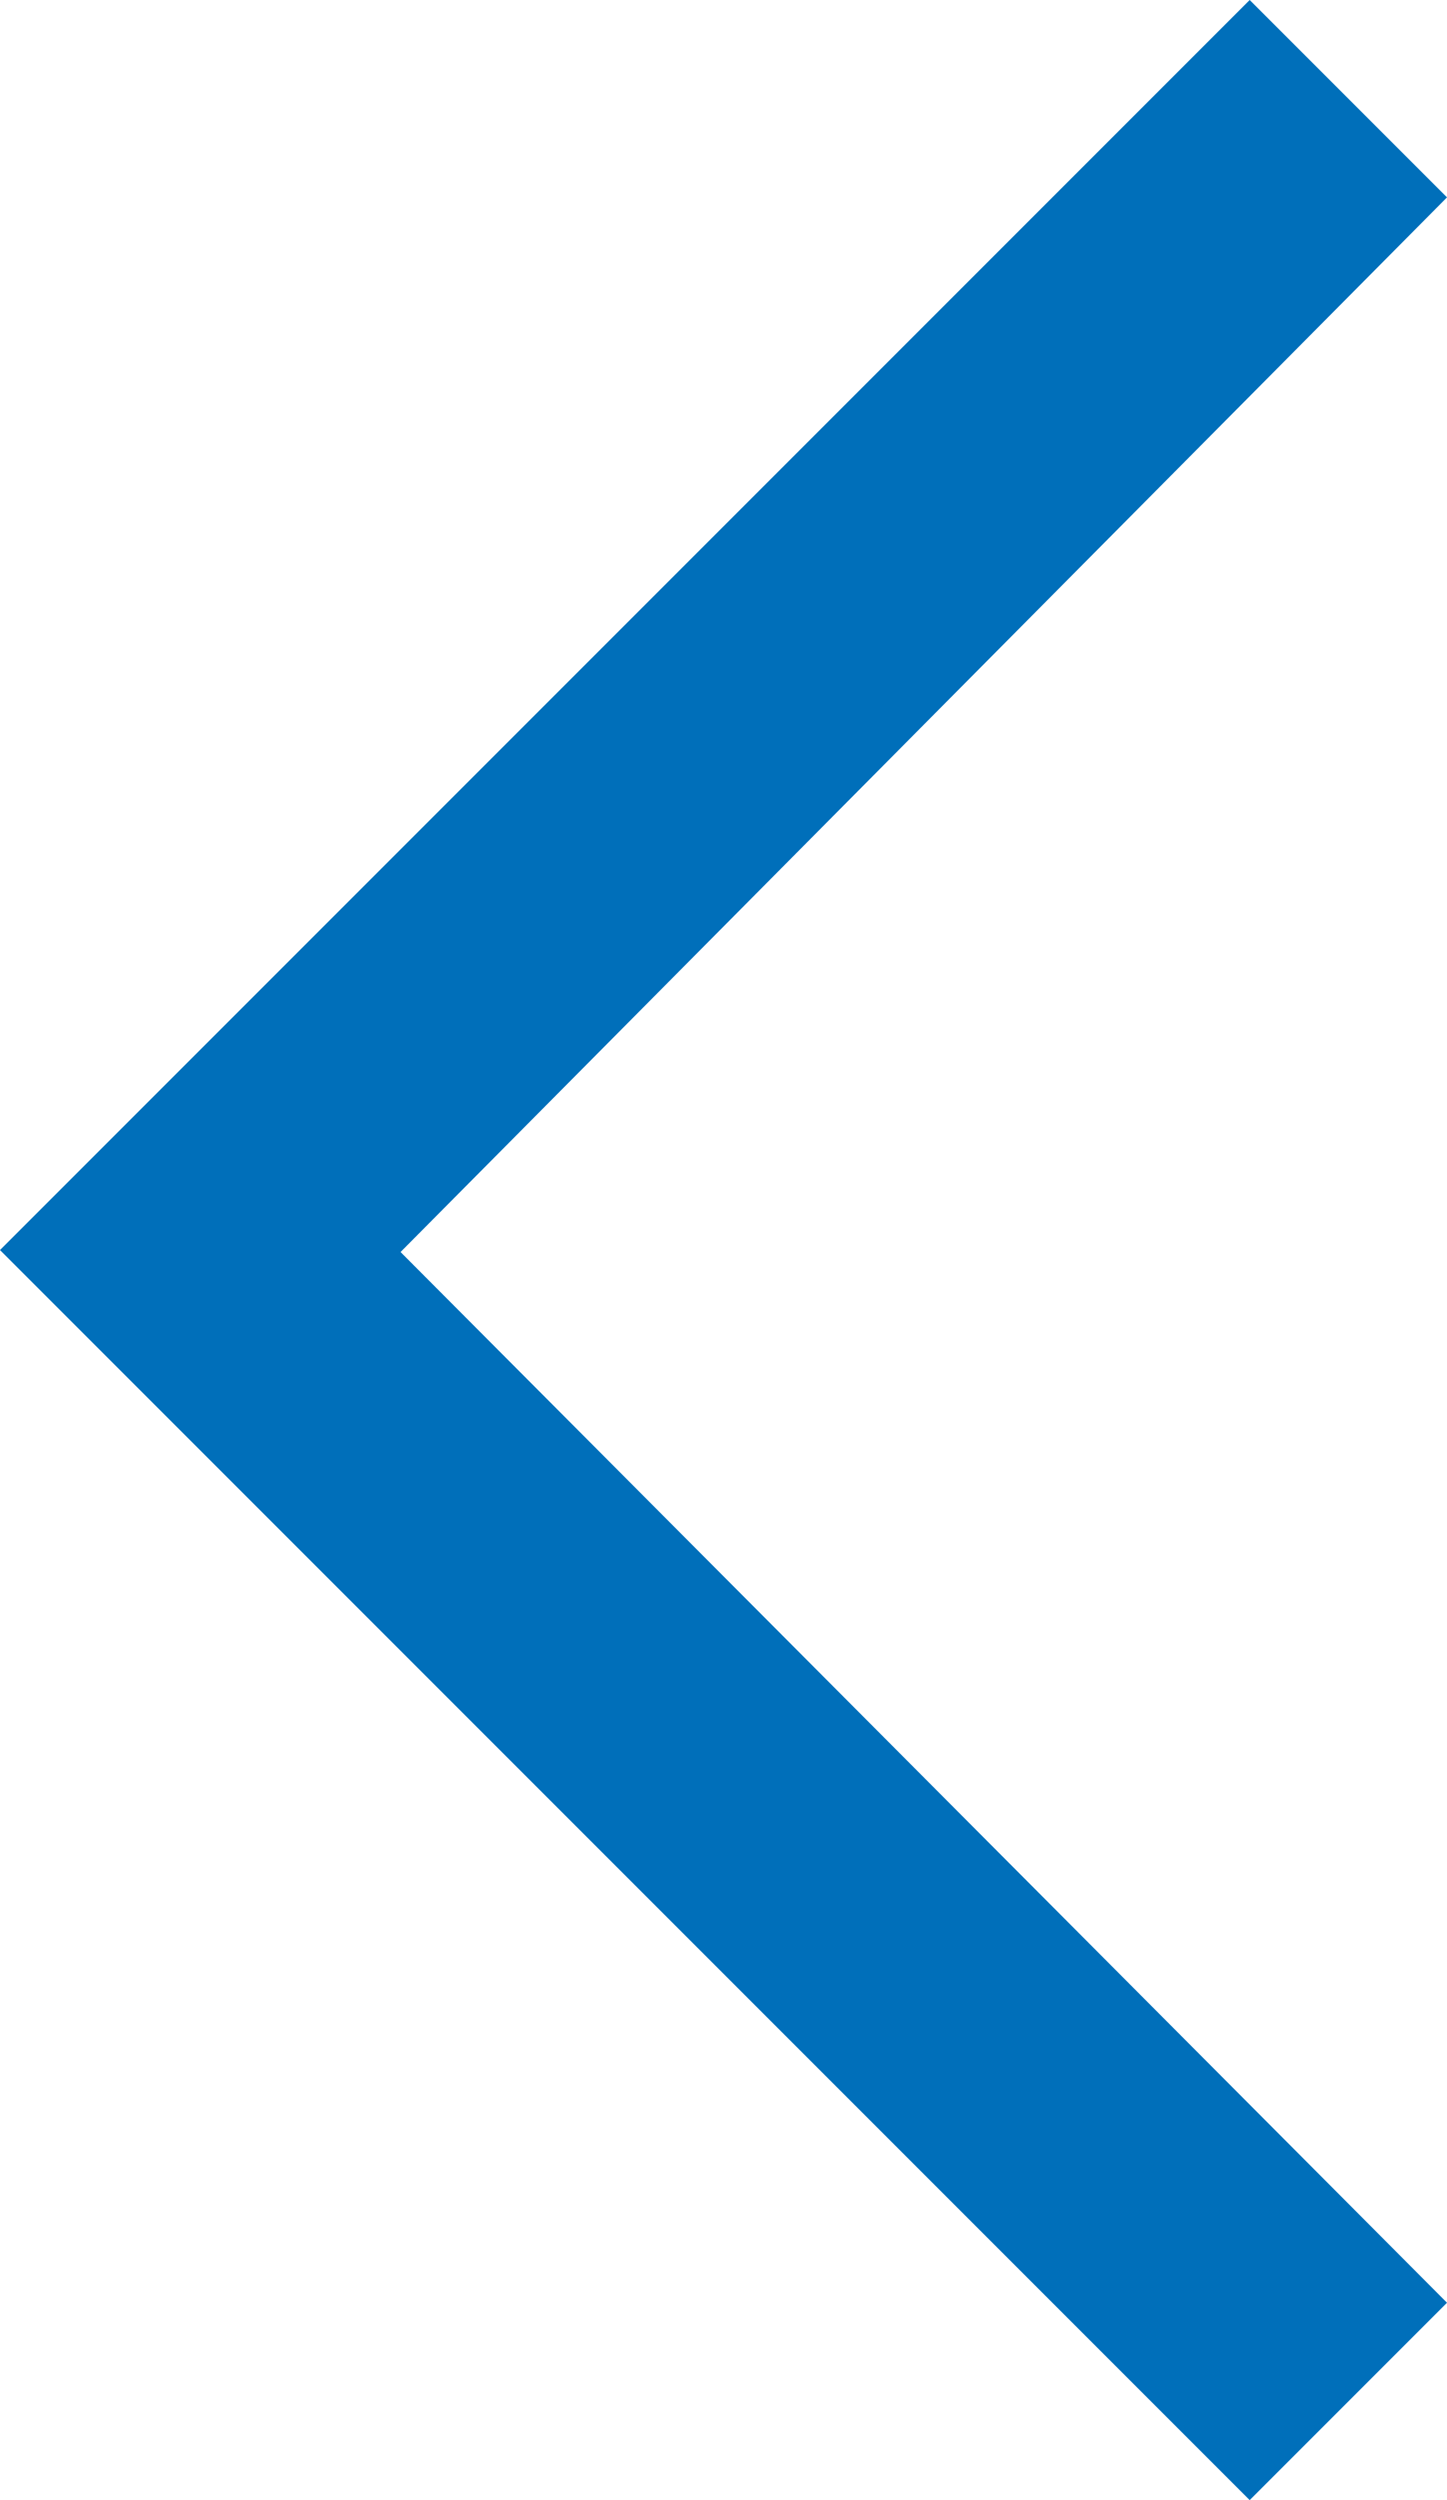 <svg xmlns="http://www.w3.org/2000/svg" viewBox="0 0 44 76"><g id="Layer_2" data-name="Layer 2"><g id="Layer_1-2" data-name="Layer 1"><polygon points="44 70 38 76 0 38 38 0 44 6 12.18 38.06 44 70" style="fill:#006fba;fill-rule:evenodd"/></g></g></svg>